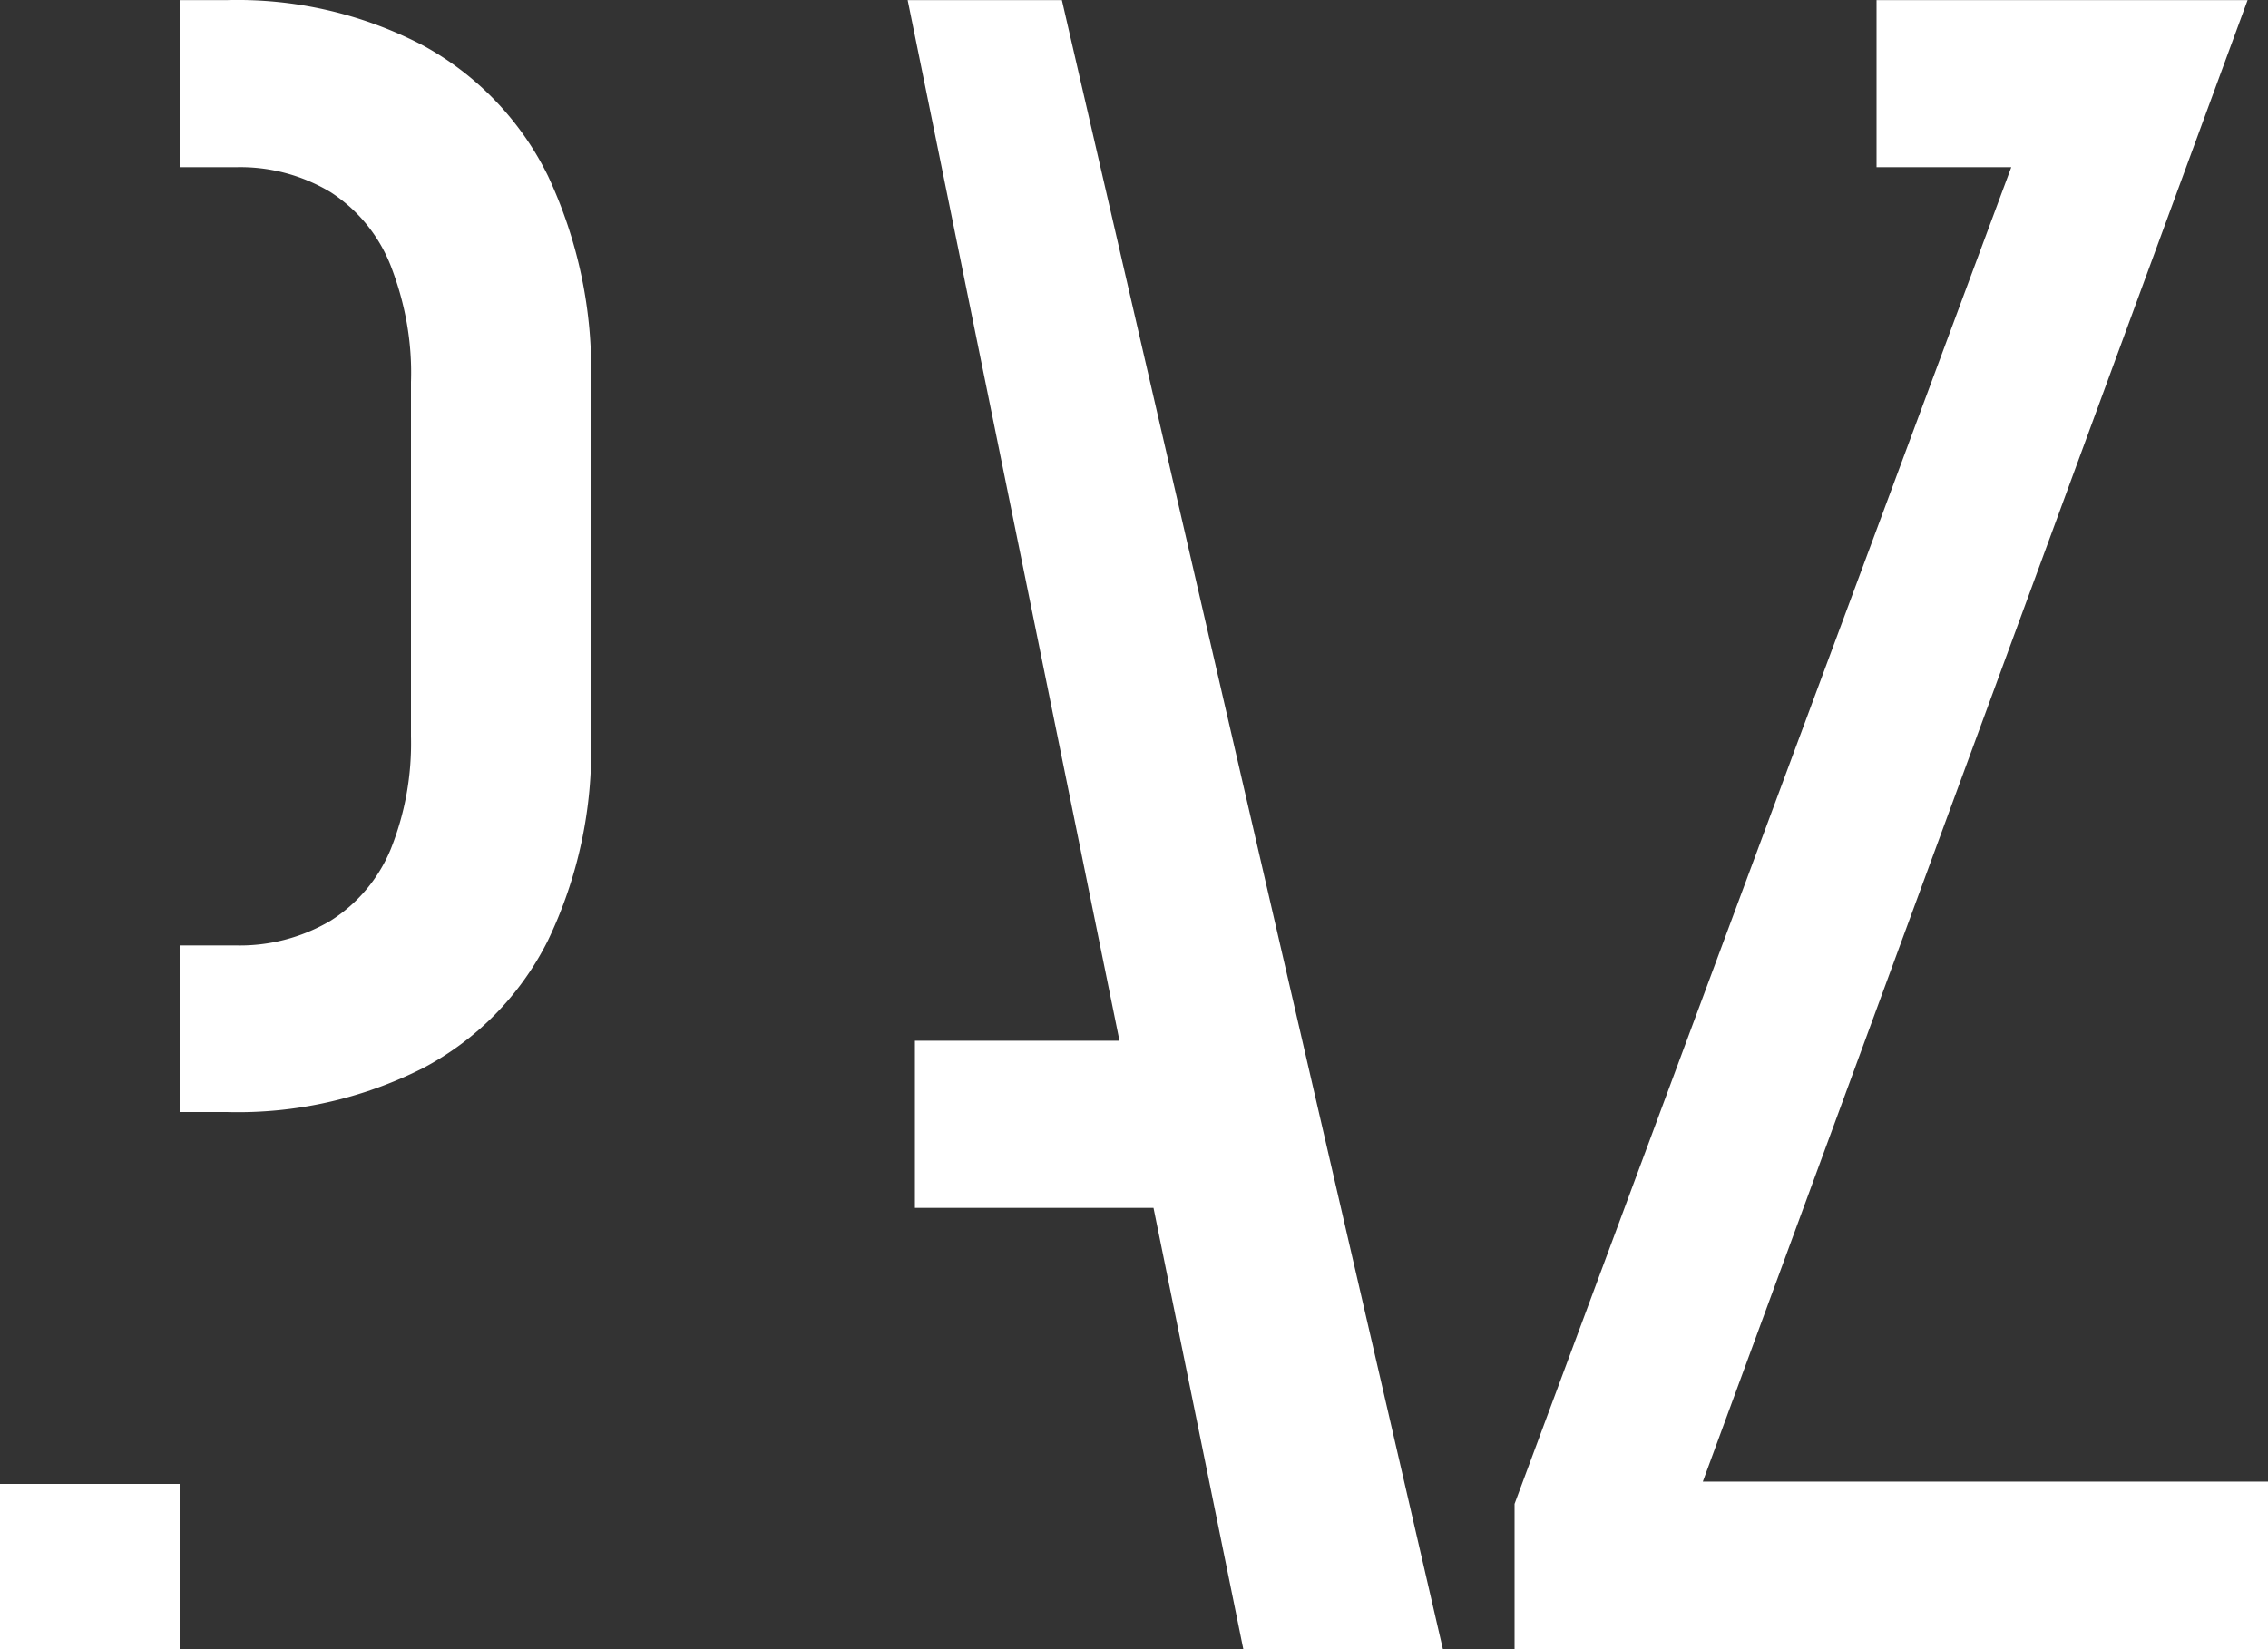 <?xml version="1.0" encoding="UTF-8"?>
<svg width="55" height="40" viewBox="0 0 55 40" xmlns="http://www.w3.org/2000/svg">
    <rect x="0" y="0" width="55" height="40" fill="#333333" stroke="none"/>
    <g fill="#FFF" fill-rule="nonzero">
        <path d="m22.011.003 5.137 25.24h-4.961v4.053h5.786L30.151 40h4.84L25.751.003zM41.294 35.936 54.505.003H45.507v4.053h3.267l-12.045 32.42V40H55v-4.064zM14.333 9.276a11.09 11.09 0 0 0-1.045-5.01 7.235 7.235 0 0 0-3.025-3.161A9.713 9.713 0 0 0 5.5.003H4.356v4.053h1.353a4.247 4.247 0 0 1 2.31.606 3.754 3.754 0 0 1 1.452 1.773c.352.903.528 1.86.495 2.83v8.6a6.885 6.885 0 0 1-.495 2.742 3.742 3.742 0 0 1-1.463 1.73 4.323 4.323 0 0 1-2.299.594H4.356v4.041H5.5a9.931 9.931 0 0 0 4.763-1.068 7.083 7.083 0 0 0 3.025-3.094 10.678 10.678 0 0 0 1.045-4.912V9.276zM0 35.992h4.356V40H0z"/>
    </g>
</svg>
